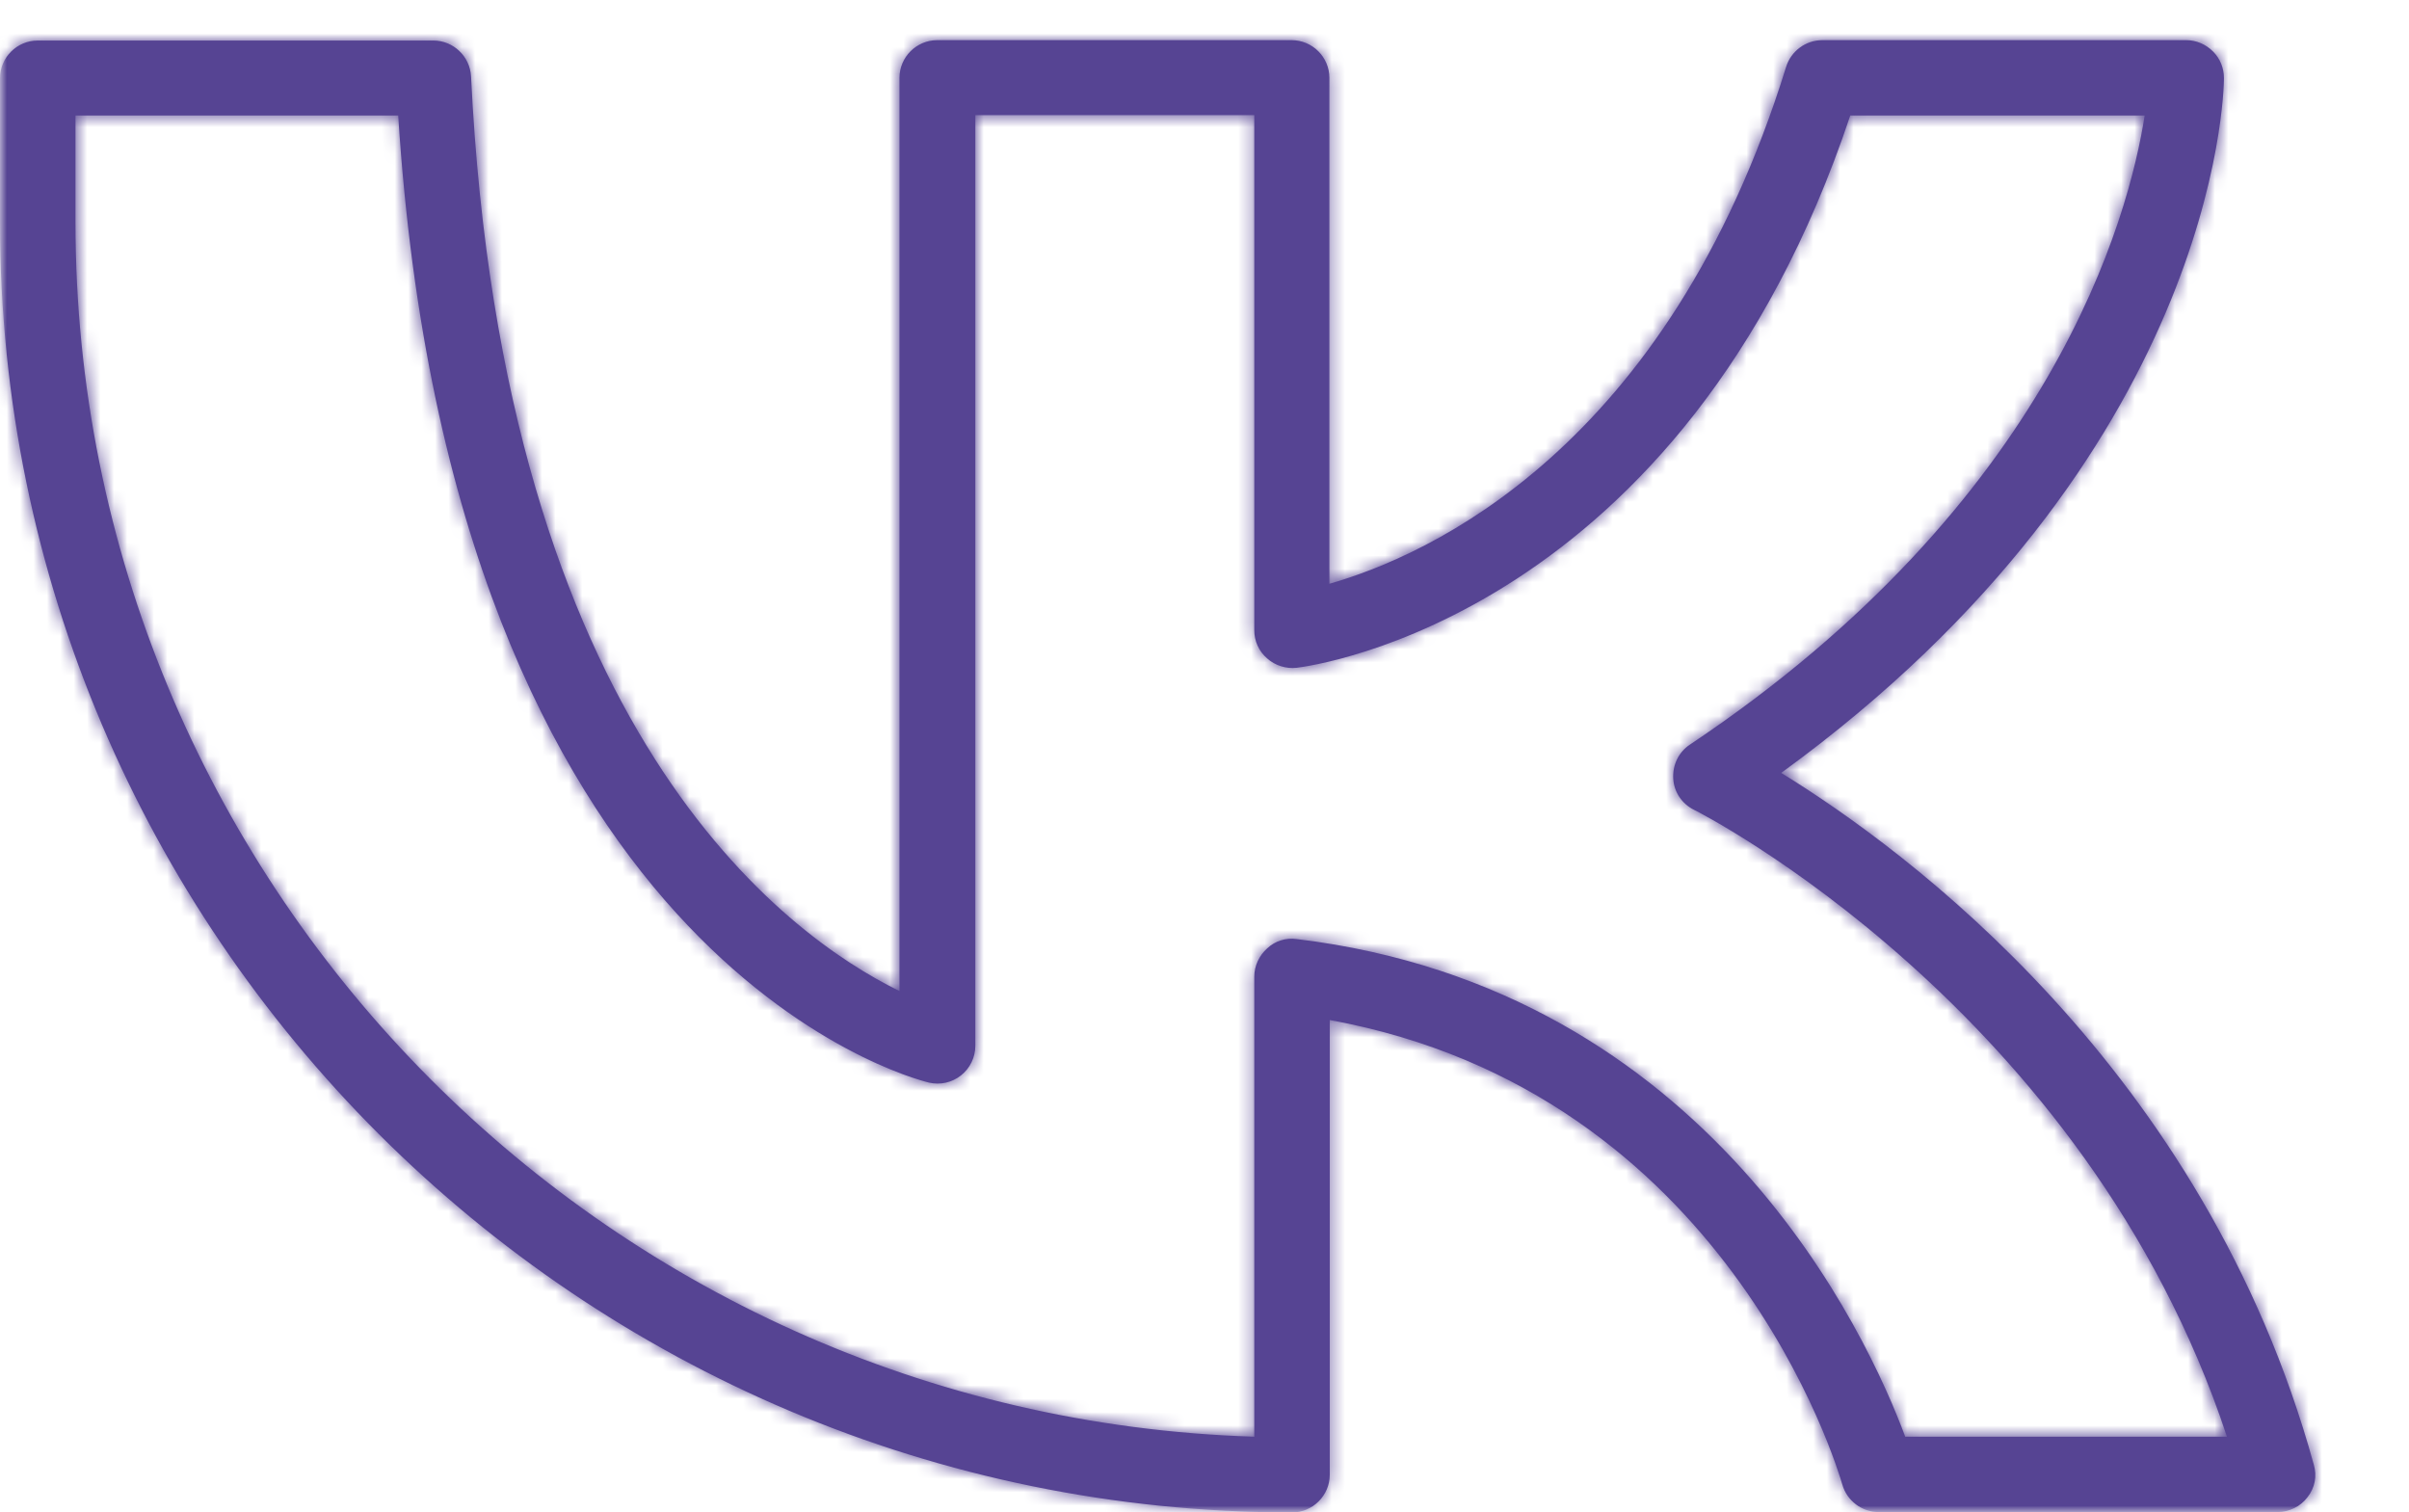 <?xml version="1.0" encoding="UTF-8"?> <svg xmlns="http://www.w3.org/2000/svg" width="180" height="113" viewBox="0 0 180 113" fill="none"> <mask id="mask0_244_17" style="mask-type:alpha" maskUnits="userSpaceOnUse" x="0" y="0" width="180" height="113"> <rect width="180" height="113" fill="#564493"></rect> </mask> <g mask="url(#mask0_244_17)"> <mask id="path-2-inside-1_244_17" fill="white"> <path d="M172.885 109.425C164.734 79.814 142.341 63.432 133.09 57.747C165.552 34.159 166.173 7.025 166.173 5.843C166.173 5.083 165.891 4.379 165.355 3.844C164.819 3.31 164.114 3 163.352 3H136.165C134.924 3 133.824 3.816 133.457 4.998C124.601 33.596 106.636 41.534 99.331 43.617V5.815C99.331 4.267 98.062 3 96.511 3H70.028C68.477 3 67.208 4.267 67.208 5.815V74.044C58.747 69.906 37.595 54.707 35.197 5.702C35.113 4.21 33.872 3.028 32.377 3.028H2.82C1.269 3.028 0 4.295 0 5.843V16.623C0 69.766 43.32 113 96.539 113C98.09 113 99.359 111.733 99.359 110.185V76.211C129.029 81.616 137.293 109.707 137.659 110.917C137.998 112.127 139.126 112.972 140.367 112.972H170.178C171.052 112.972 171.898 112.55 172.406 111.874C172.97 111.17 173.139 110.27 172.885 109.425ZM142.369 107.371C139.577 99.827 127.76 73.875 96.878 70.16C96.088 70.047 95.27 70.3 94.678 70.863C94.085 71.398 93.719 72.158 93.719 72.974V107.342C44.899 105.822 5.641 65.712 5.641 16.595V8.629H29.754C33.759 71.539 67.913 80.518 69.408 80.884C70.254 81.081 71.128 80.884 71.805 80.349C72.482 79.814 72.877 78.998 72.877 78.125V8.601H93.719V47.079C93.719 47.895 94.057 48.655 94.678 49.19C95.27 49.725 96.088 49.978 96.878 49.894C98.062 49.753 125.758 46.066 138.252 8.629H160.25C159.065 16.201 153.397 37.509 126.265 55.636C125.419 56.199 124.968 57.156 125.024 58.169C125.081 59.182 125.673 60.055 126.576 60.505C126.886 60.646 155.822 75.339 166.398 107.342H142.369V107.371Z"></path> </mask> <path d="M172.885 109.425C164.734 79.814 142.341 63.432 133.09 57.747C165.552 34.159 166.173 7.025 166.173 5.843C166.173 5.083 165.891 4.379 165.355 3.844C164.819 3.31 164.114 3 163.352 3H136.165C134.924 3 133.824 3.816 133.457 4.998C124.601 33.596 106.636 41.534 99.331 43.617V5.815C99.331 4.267 98.062 3 96.511 3H70.028C68.477 3 67.208 4.267 67.208 5.815V74.044C58.747 69.906 37.595 54.707 35.197 5.702C35.113 4.21 33.872 3.028 32.377 3.028H2.82C1.269 3.028 0 4.295 0 5.843V16.623C0 69.766 43.32 113 96.539 113C98.09 113 99.359 111.733 99.359 110.185V76.211C129.029 81.616 137.293 109.707 137.659 110.917C137.998 112.127 139.126 112.972 140.367 112.972H170.178C171.052 112.972 171.898 112.55 172.406 111.874C172.97 111.17 173.139 110.27 172.885 109.425ZM142.369 107.371C139.577 99.827 127.76 73.875 96.878 70.16C96.088 70.047 95.27 70.3 94.678 70.863C94.085 71.398 93.719 72.158 93.719 72.974V107.342C44.899 105.822 5.641 65.712 5.641 16.595V8.629H29.754C33.759 71.539 67.913 80.518 69.408 80.884C70.254 81.081 71.128 80.884 71.805 80.349C72.482 79.814 72.877 78.998 72.877 78.125V8.601H93.719V47.079C93.719 47.895 94.057 48.655 94.678 49.19C95.27 49.725 96.088 49.978 96.878 49.894C98.062 49.753 125.758 46.066 138.252 8.629H160.25C159.065 16.201 153.397 37.509 126.265 55.636C125.419 56.199 124.968 57.156 125.024 58.169C125.081 59.182 125.673 60.055 126.576 60.505C126.886 60.646 155.822 75.339 166.398 107.342H142.369V107.371Z" fill="#564493"></path> <path d="M172.885 109.425L155.53 114.202L155.586 114.405L155.647 114.607L172.885 109.425ZM133.09 57.747L122.51 43.185L100.749 58.997L123.665 73.082L133.09 57.747ZM133.457 4.998L116.265 -0.333L116.263 -0.326L133.457 4.998ZM99.331 43.617H81.331V67.467L104.267 60.927L99.331 43.617ZM67.208 74.044L59.3 90.214L85.208 102.884V74.044H67.208ZM35.197 5.702L53.176 4.823L53.173 4.753L53.169 4.683L35.197 5.702ZM99.359 76.211L102.585 58.503L81.359 54.636V76.211H99.359ZM137.659 110.917L154.994 106.07L154.942 105.884L154.886 105.699L137.659 110.917ZM172.406 111.874L158.361 100.616L158.185 100.836L158.016 101.06L172.406 111.874ZM142.369 107.371L125.488 113.619L160.369 107.371H142.369ZM96.878 70.16L94.337 87.98L94.532 88.007L94.728 88.031L96.878 70.16ZM94.678 70.863L106.741 84.223L106.912 84.069L107.079 83.91L94.678 70.863ZM93.719 107.342L93.159 125.334L111.719 125.912V107.342H93.719ZM5.641 8.629V-9.371H-12.359V8.629H5.641ZM29.754 8.629L47.718 7.486L46.645 -9.371H29.754V8.629ZM69.408 80.884L65.128 98.368L65.227 98.392L65.325 98.415L69.408 80.884ZM72.877 8.601V-9.399H54.877V8.601H72.877ZM93.719 8.601H111.719V-9.399H93.719V8.601ZM94.678 49.19L106.741 35.83L106.587 35.691L106.43 35.556L94.678 49.19ZM96.878 49.894L98.791 67.791L98.897 67.78L99.001 67.768L96.878 49.894ZM138.252 8.629V-9.371H125.283L121.177 2.931L138.252 8.629ZM160.25 8.629L178.034 11.412L181.285 -9.371H160.25V8.629ZM126.265 55.636L136.236 70.622L136.251 70.612L136.265 70.603L126.265 55.636ZM126.576 60.505L118.538 76.611L118.836 76.76L119.139 76.897L126.576 60.505ZM166.398 107.342V125.342H191.304L183.489 101.694L166.398 107.342ZM142.369 107.342V89.342H124.369V107.342H142.369ZM190.24 104.648C180.301 68.543 153.283 49.029 142.516 42.412L123.665 73.082C131.399 77.835 149.167 91.085 155.53 114.202L190.24 104.648ZM143.671 72.308C182.179 44.328 184.173 10.83 184.173 5.843H148.173C148.173 3.22 148.926 23.99 122.51 43.185L143.671 72.308ZM184.173 5.843C184.173 0.476 182.11 -4.864 178.07 -8.896L152.639 16.585C149.671 13.623 148.173 9.69 148.173 5.843H184.173ZM178.07 -8.896C174.359 -12.6 169.156 -15 163.352 -15V21C159.071 21 155.279 19.219 152.639 16.585L178.07 -8.896ZM163.352 -15H136.165V21H163.352V-15ZM136.165 -15C126.99 -15 118.954 -9.004 116.265 -0.333L150.649 10.33C148.693 16.637 142.858 21 136.165 21V-15ZM116.263 -0.326C109.552 21.343 97.075 25.543 94.395 26.307L104.267 60.927C116.197 57.525 139.65 45.849 150.652 10.323L116.263 -0.326ZM117.331 43.617V5.815H81.331V43.617H117.331ZM117.331 5.815C117.331 -5.708 107.97 -15 96.511 -15V21C88.155 21 81.331 14.241 81.331 5.815H117.331ZM96.511 -15H70.028V21H96.511V-15ZM70.028 -15C58.569 -15 49.208 -5.708 49.208 5.815H85.208C85.208 14.241 78.385 21 70.028 21V-15ZM49.208 5.815V74.044H85.208V5.815H49.208ZM75.116 57.874C73.47 57.069 68.758 54.331 64.115 47.034C59.442 39.691 54.251 26.803 53.176 4.823L17.219 6.582C18.541 33.606 25.125 52.82 33.743 66.362C42.391 79.951 52.485 86.881 59.3 90.214L75.116 57.874ZM53.169 4.683C52.548 -6.258 43.497 -14.972 32.377 -14.972V21.028C24.247 21.028 17.678 14.679 17.226 6.721L53.169 4.683ZM32.377 -14.972H2.82V21.028H32.377V-14.972ZM2.82 -14.972C-8.638 -14.972 -18 -5.68 -18 5.843H18C18 14.269 11.177 21.028 2.82 21.028V-14.972ZM-18 5.843V16.623H18V5.843H-18ZM-18 16.623C-18 79.737 33.409 131 96.539 131V95C53.231 95 18 59.794 18 16.623H-18ZM96.539 131C107.998 131 117.36 121.708 117.36 110.185H81.359C81.359 101.759 88.183 95 96.539 95V131ZM117.36 110.185V76.211H81.359V110.185H117.36ZM96.134 93.92C114.492 97.264 120.09 115.006 120.432 116.136L154.886 105.699C154.894 105.722 154.849 105.573 154.807 105.439C154.76 105.287 154.702 105.099 154.632 104.88C154.491 104.442 154.308 103.895 154.079 103.254C153.623 101.974 152.984 100.32 152.128 98.404C150.429 94.598 147.81 89.612 143.957 84.416C136.177 73.924 123.034 62.227 102.585 58.503L96.134 93.92ZM120.324 115.764C122.852 124.804 131.107 130.972 140.367 130.972V94.972C147.145 94.972 153.144 99.451 154.994 106.07L120.324 115.764ZM140.367 130.972H170.178V94.972H140.367V130.972ZM170.178 130.972C176.604 130.972 182.824 127.973 186.795 122.688L158.016 101.06C160.972 97.126 165.5 94.972 170.178 94.972V130.972ZM186.45 123.132C190.728 117.796 192.077 110.745 190.123 104.244L155.647 114.607C154.2 109.794 155.211 104.545 158.361 100.616L186.45 123.132ZM159.25 101.122C155.947 92.199 140.595 57.289 99.028 52.288L94.728 88.031C114.925 90.461 123.207 107.455 125.488 113.619L159.25 101.122ZM99.418 52.34C93.236 51.458 86.899 53.424 82.277 57.817L107.079 83.91C103.641 87.177 98.94 88.636 94.337 87.98L99.418 52.34ZM82.615 57.504C78.527 61.194 75.719 66.694 75.719 72.974H111.719C111.719 77.622 109.644 81.602 106.741 84.223L82.615 57.504ZM75.719 72.974V107.342H111.719V72.974H75.719ZM94.279 89.351C55.113 88.132 23.641 55.925 23.641 16.595H-12.359C-12.359 75.5 34.685 123.513 93.159 125.334L94.279 89.351ZM23.641 16.595V8.629H-12.359V16.595H23.641ZM5.641 26.63H29.754V-9.371H5.641V26.63ZM11.791 9.773C14.005 44.563 24.769 66.633 37.2 80.315C49.491 93.842 61.98 97.597 65.128 98.368L73.688 63.4C75.341 63.805 70.006 62.887 63.845 56.106C57.824 49.479 49.508 35.605 47.718 7.486L11.791 9.773ZM65.325 98.415C71.509 99.855 77.993 98.401 82.964 94.473L60.646 66.225C64.264 63.367 68.999 62.307 73.49 63.353L65.325 98.415ZM82.964 94.473C87.994 90.498 90.877 84.463 90.877 78.125H54.877C54.877 73.533 56.97 69.13 60.646 66.225L82.964 94.473ZM90.877 78.125V8.601H54.877V78.125H90.877ZM72.877 26.601H93.719V-9.399H72.877V26.601ZM75.719 8.601V47.079H111.719V8.601H75.719ZM75.719 47.079C75.719 52.992 78.233 58.779 82.926 62.824L106.43 35.556C109.882 38.531 111.719 42.798 111.719 47.079H75.719ZM82.615 62.549C87.141 66.637 93.09 68.401 98.791 67.791L94.964 31.996C99.086 31.555 103.399 32.813 106.741 35.83L82.615 62.549ZM99.001 67.768C103.854 67.191 139.749 61 155.326 14.328L121.177 2.931C111.766 31.131 92.271 32.314 94.754 32.019L99.001 67.768ZM138.252 26.63H160.25V-9.371H138.252V26.63ZM142.466 5.847C141.879 9.603 138.331 25.926 116.266 40.669L136.265 70.603C168.462 49.091 176.252 22.799 178.034 11.412L142.466 5.847ZM116.294 40.65C109.849 44.938 106.661 52.138 107.052 59.169L142.997 57.169C143.275 62.173 140.989 67.459 136.236 70.622L116.294 40.65ZM107.052 59.169C107.479 66.833 112.031 73.364 118.538 76.611L134.613 44.399C139.315 46.746 142.683 51.531 142.997 57.169L107.052 59.169ZM119.139 76.897C117.674 76.232 123.437 78.948 130.634 85.389C137.696 91.708 145.301 100.866 149.307 112.99L183.489 101.694C176.92 81.815 164.769 67.625 154.64 58.562C144.648 49.62 135.788 44.919 134.012 44.113L119.139 76.897ZM166.398 89.342H142.369V125.342H166.398V89.342ZM124.369 107.342V107.371H160.369V107.342H124.369Z" fill="#564493" mask="url(#path-2-inside-1_244_17)"></path> </g> </svg> 